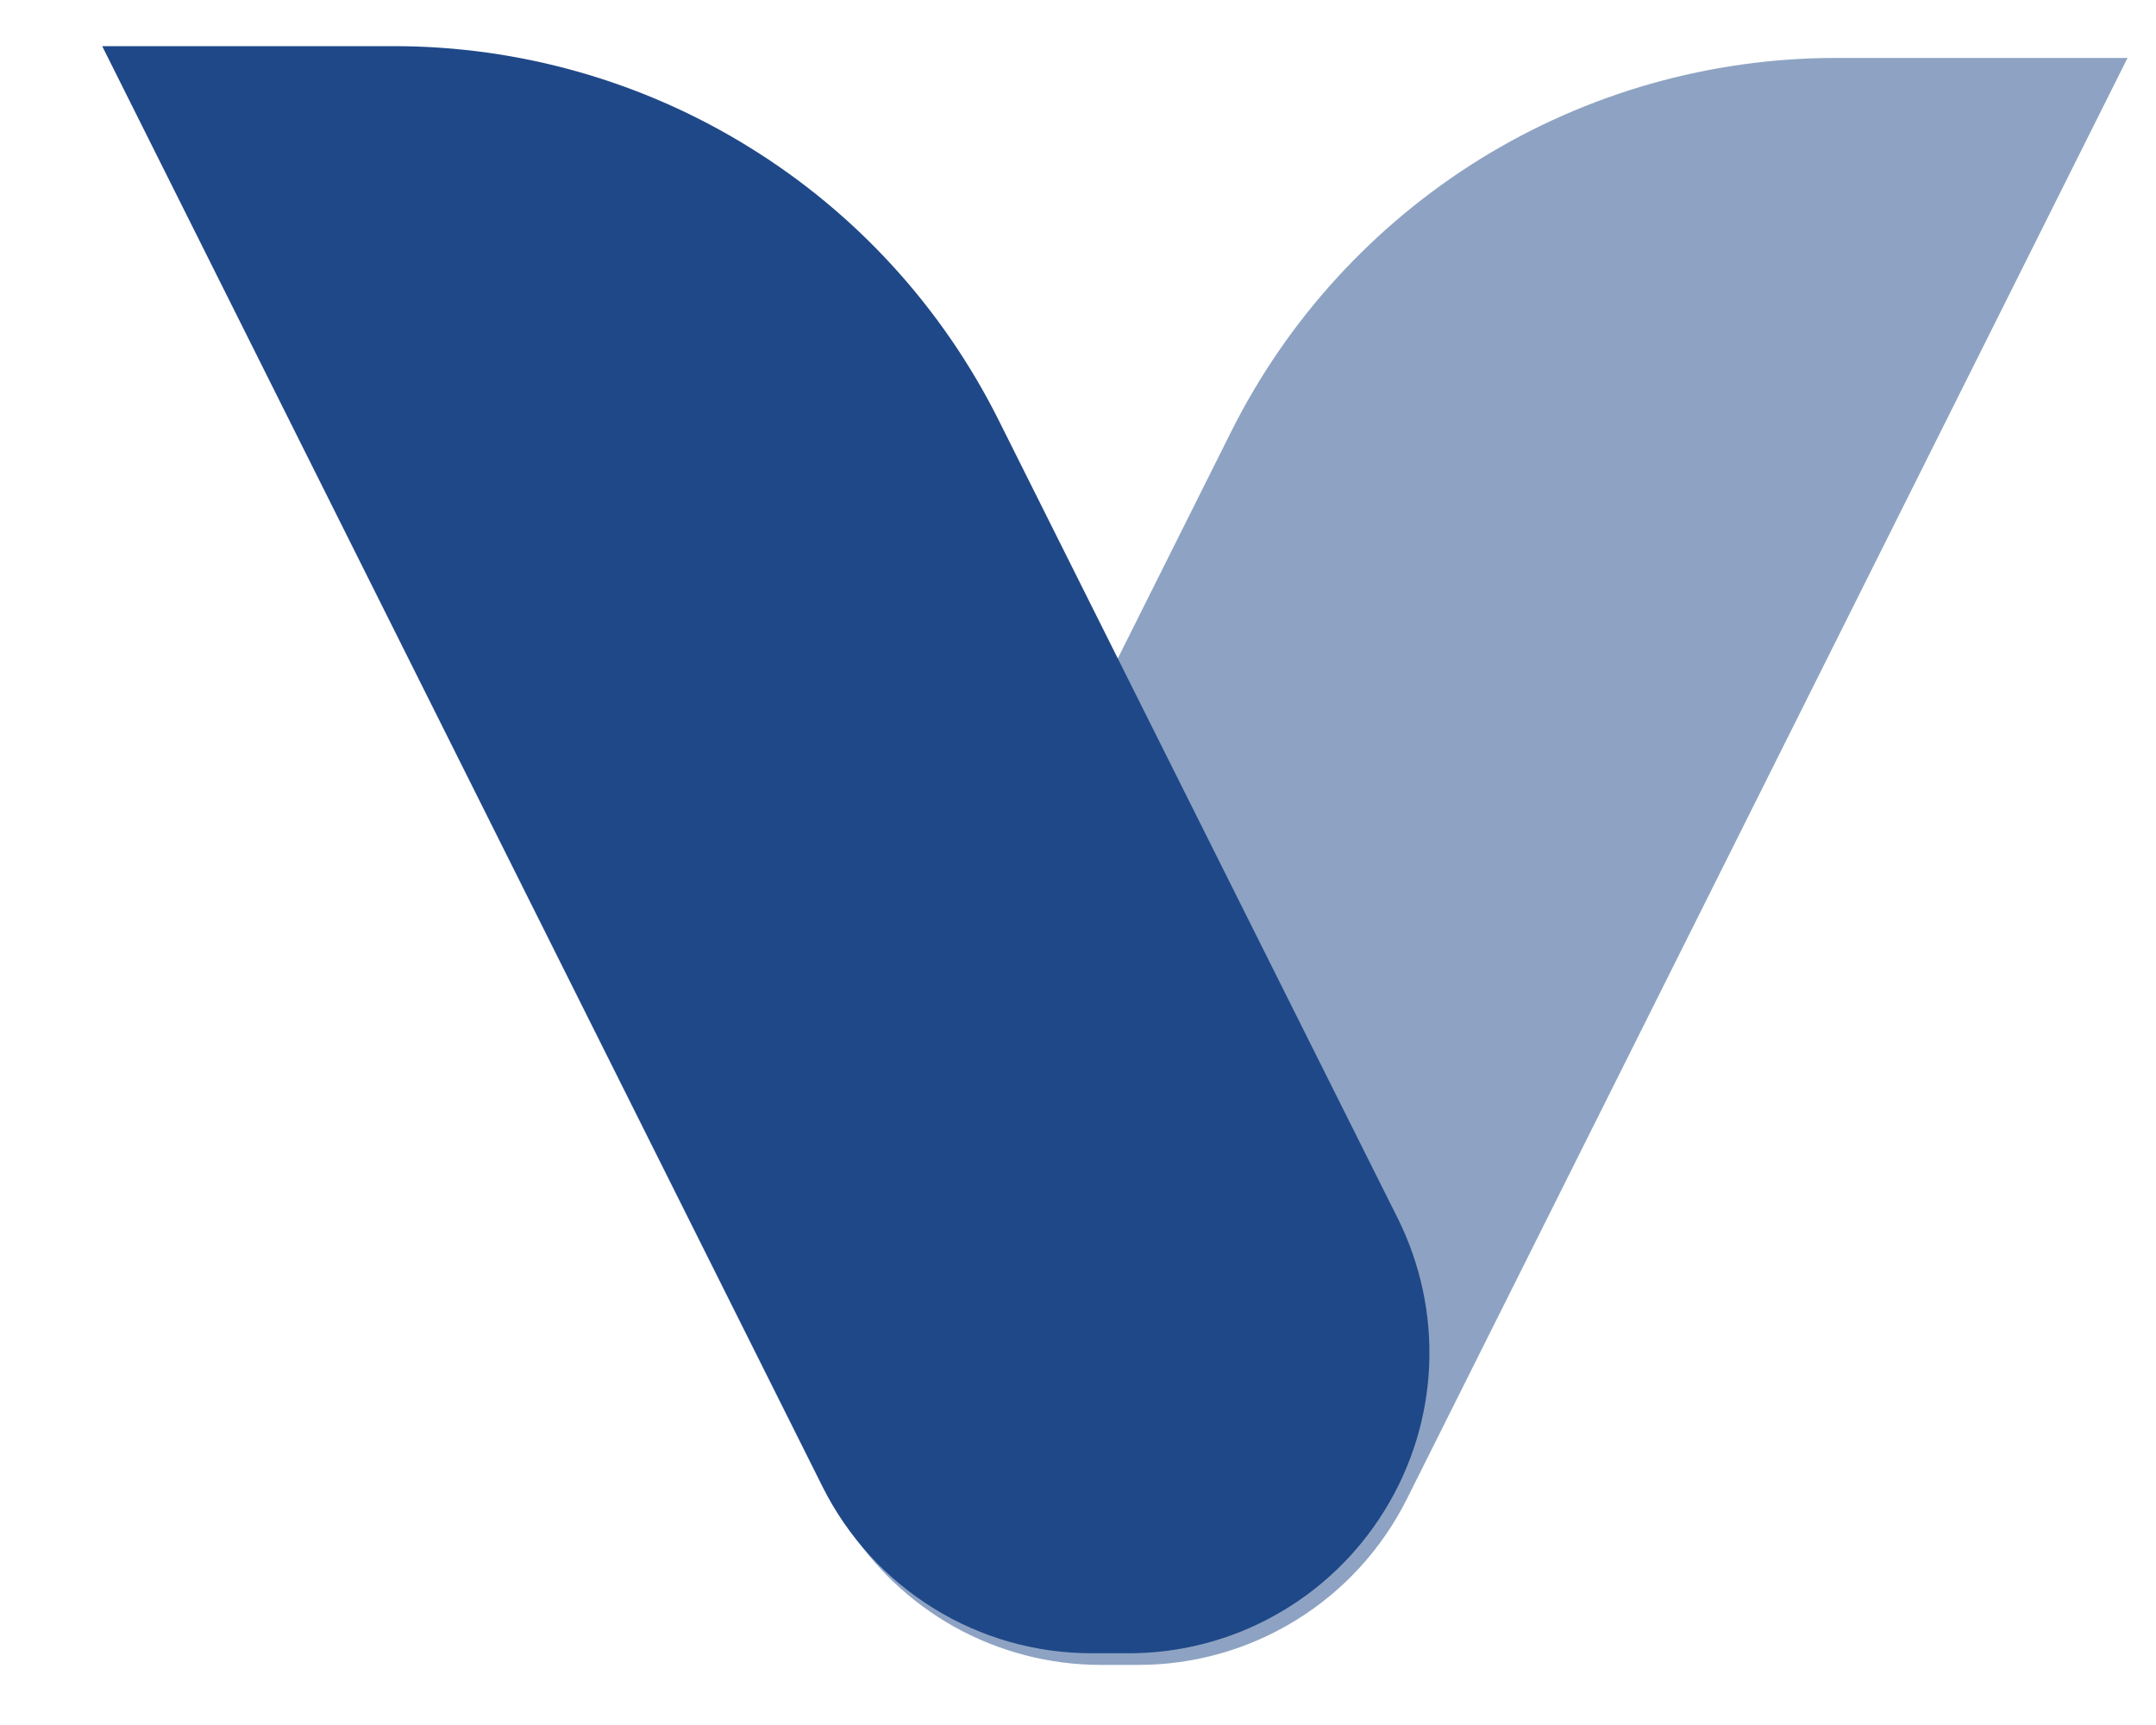 <svg width="15" height="12" viewBox="0 0 15 12" fill="none" xmlns="http://www.w3.org/2000/svg">
<g id="Group 1">
<path id="Path 110" d="M7.919 11.582H7.66C7.303 11.582 6.953 11.491 6.641 11.318C6.33 11.144 6.068 10.894 5.881 10.591C5.693 10.287 5.587 9.941 5.57 9.585C5.554 9.229 5.63 8.875 5.789 8.556L8.565 3.004C8.956 2.222 9.557 1.565 10.3 1.105C11.043 0.646 11.9 0.403 12.774 0.403L14.802 0.403L9.789 10.426C9.615 10.774 9.349 11.066 9.018 11.27C8.688 11.474 8.308 11.582 7.919 11.582Z" fill="#1F4888" fill-opacity="0.5"/>
<path id="Path 111" d="M7.594 11.501H7.854C8.21 11.501 8.561 11.41 8.872 11.236C9.183 11.063 9.445 10.812 9.632 10.509C9.82 10.206 9.927 9.86 9.943 9.504C9.959 9.147 9.883 8.793 9.724 8.474L6.948 2.923C6.557 2.141 5.957 1.483 5.213 1.024C4.47 0.564 3.613 0.321 2.739 0.321L0.711 0.321L5.724 10.345C5.898 10.692 6.165 10.984 6.495 11.188C6.825 11.393 7.206 11.501 7.594 11.501Z" fill="#1F4888"/>
</g>
</svg>
